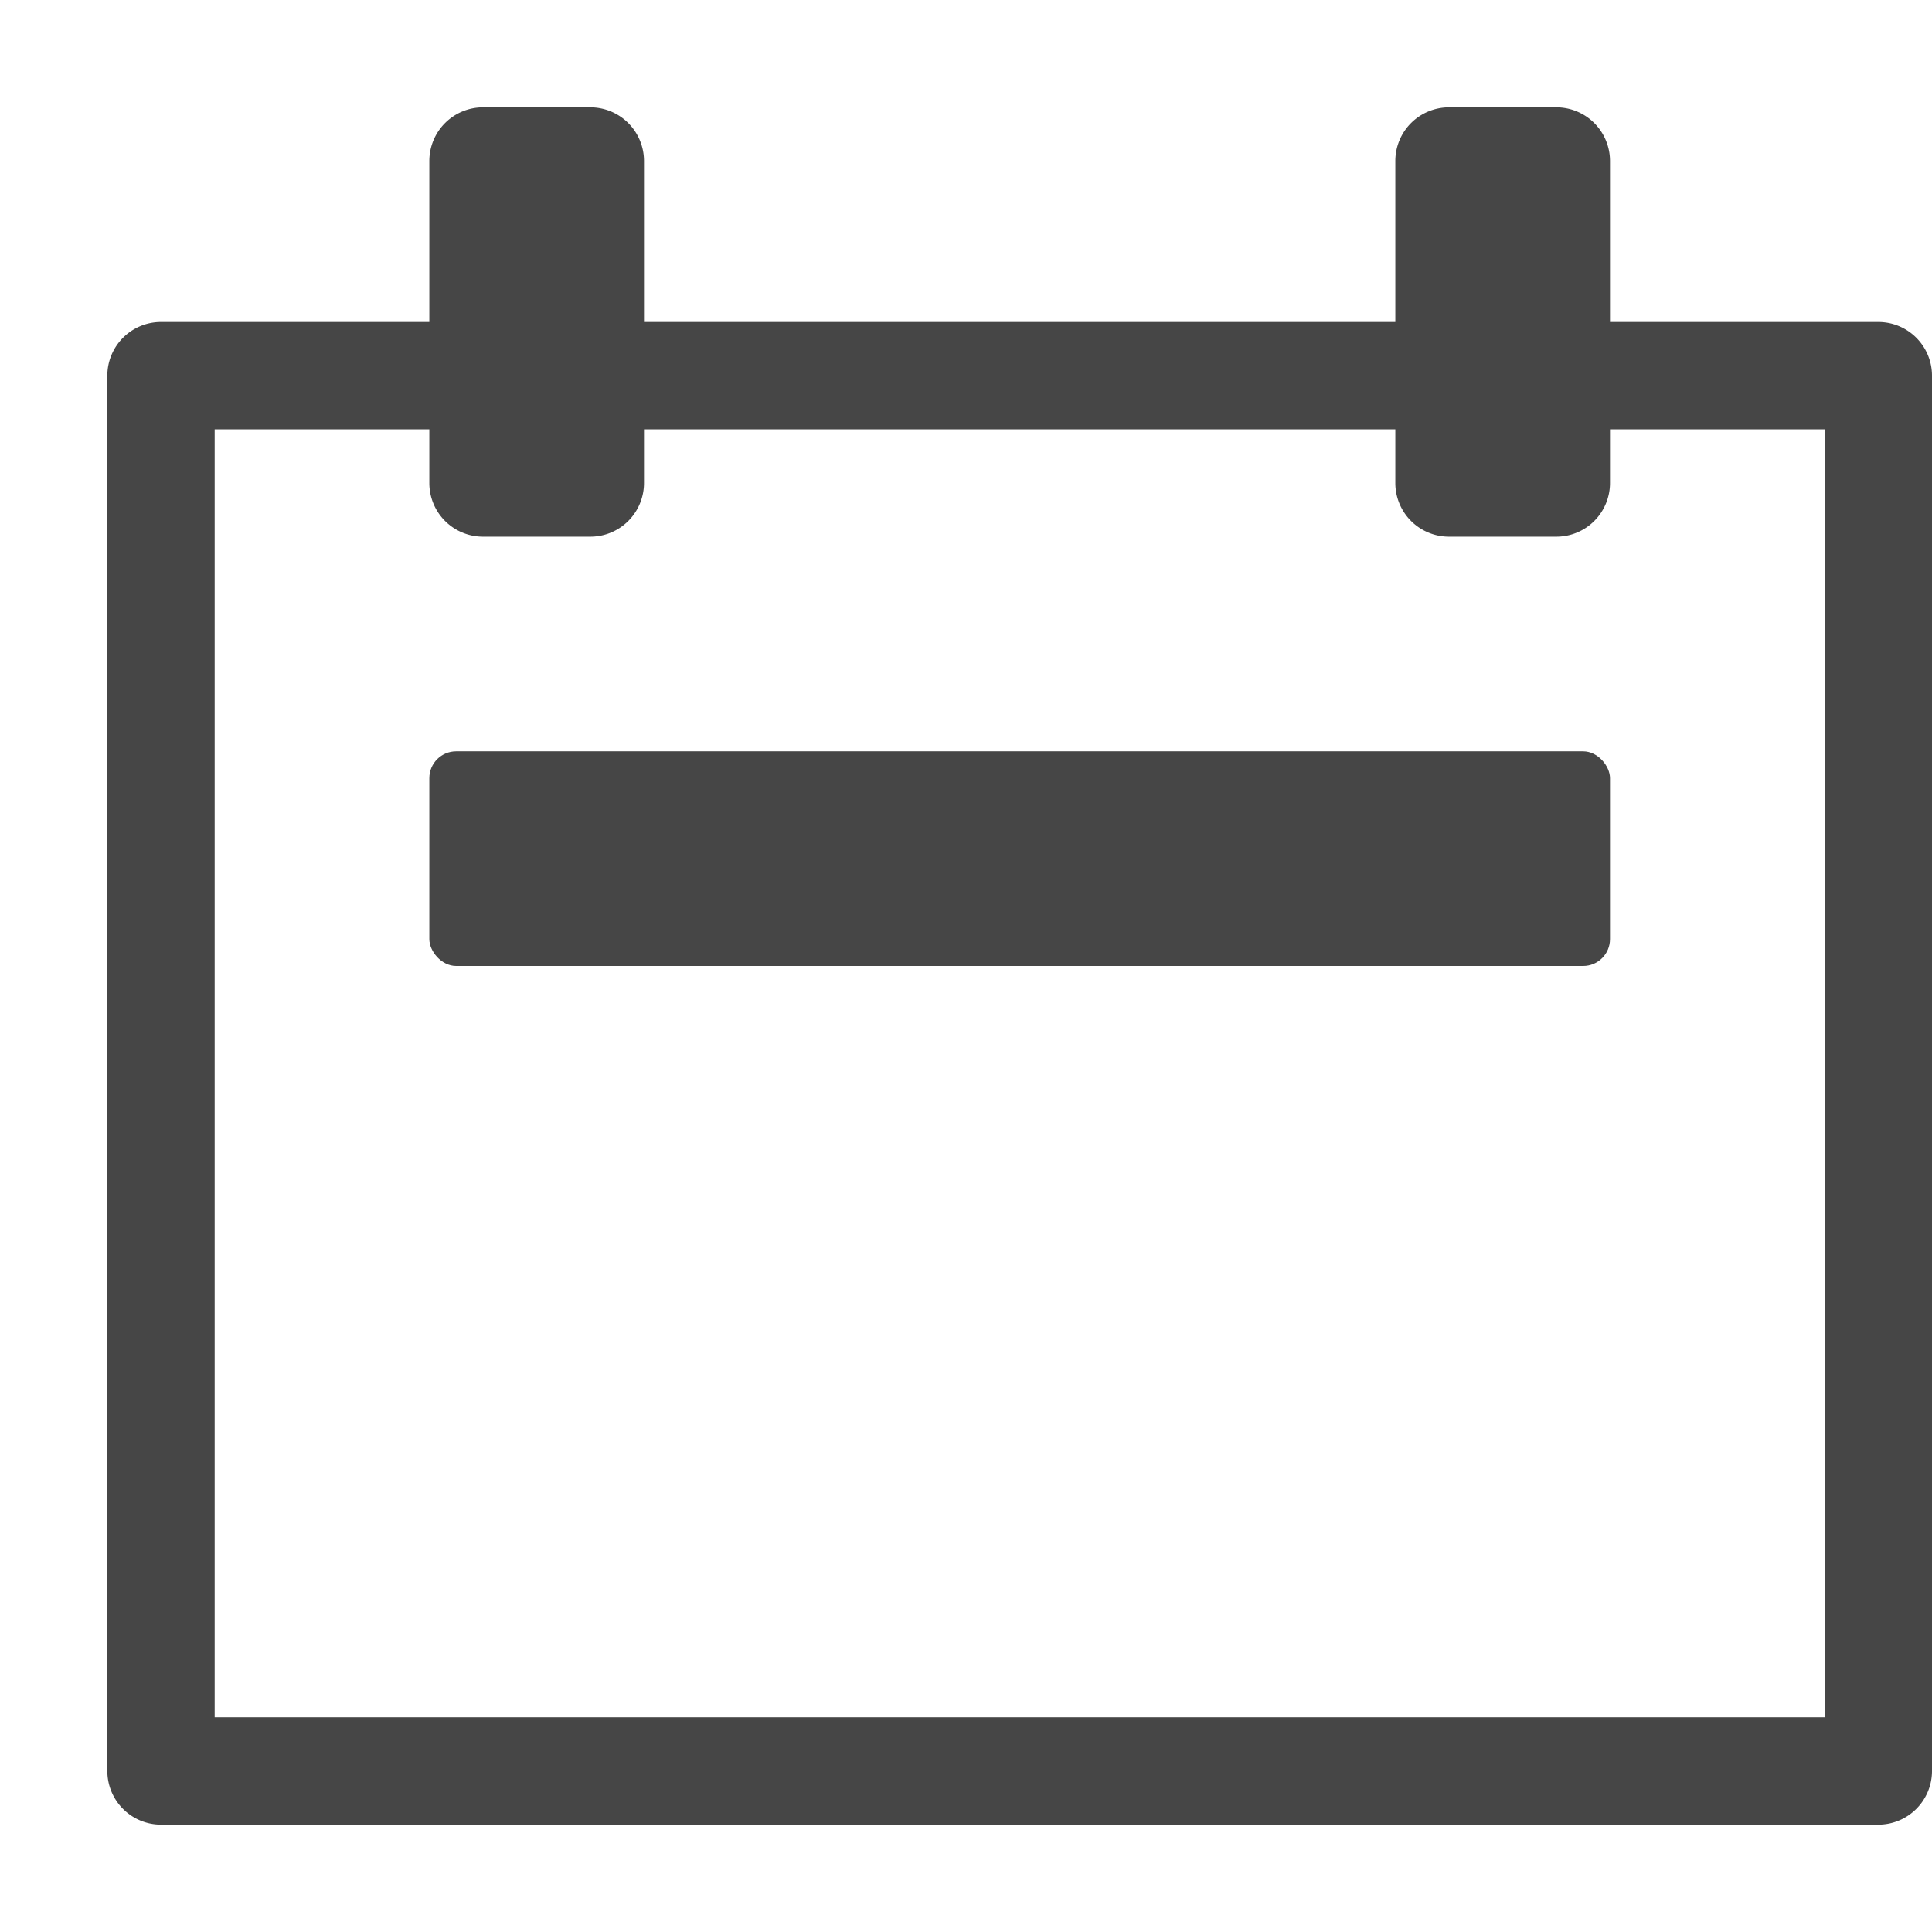 <svg xmlns="http://www.w3.org/2000/svg" height="18" viewBox="0 0 18 18" width="18">
  <defs>
    <style>
      .fill {
        fill: #464646;
      }
    </style>
  </defs>
  <title>S ViewWeek 18 N</title>
  <rect id="Canvas" fill="#ff13dc" opacity="0" width="18" height="18" /><path class="fill" d="M17.5,3H15V1.5a.5.5,0,0,0-.5-.5h-1a.5.5,0,0,0-.5.5V3H6V1.5A.5.5,0,0,0,5.5,1h-1a.5.5,0,0,0-.5.5V3H1.5a.5.5,0,0,0-.5.5v13a.5.5,0,0,0,.5.5h16a.5.5,0,0,0,.5-.5V3.5A.5.5,0,0,0,17.5,3ZM17,16H2V4H4v.5a.5.5,0,0,0,.5.5h1A.5.5,0,0,0,6,4.5V4h7v.5a.5.5,0,0,0,.5.5h1a.5.5,0,0,0,.5-.5V4h2Z" />
  <rect class="fill" height="2" rx="0.25" width="11" x="4" y="7" />
</svg>